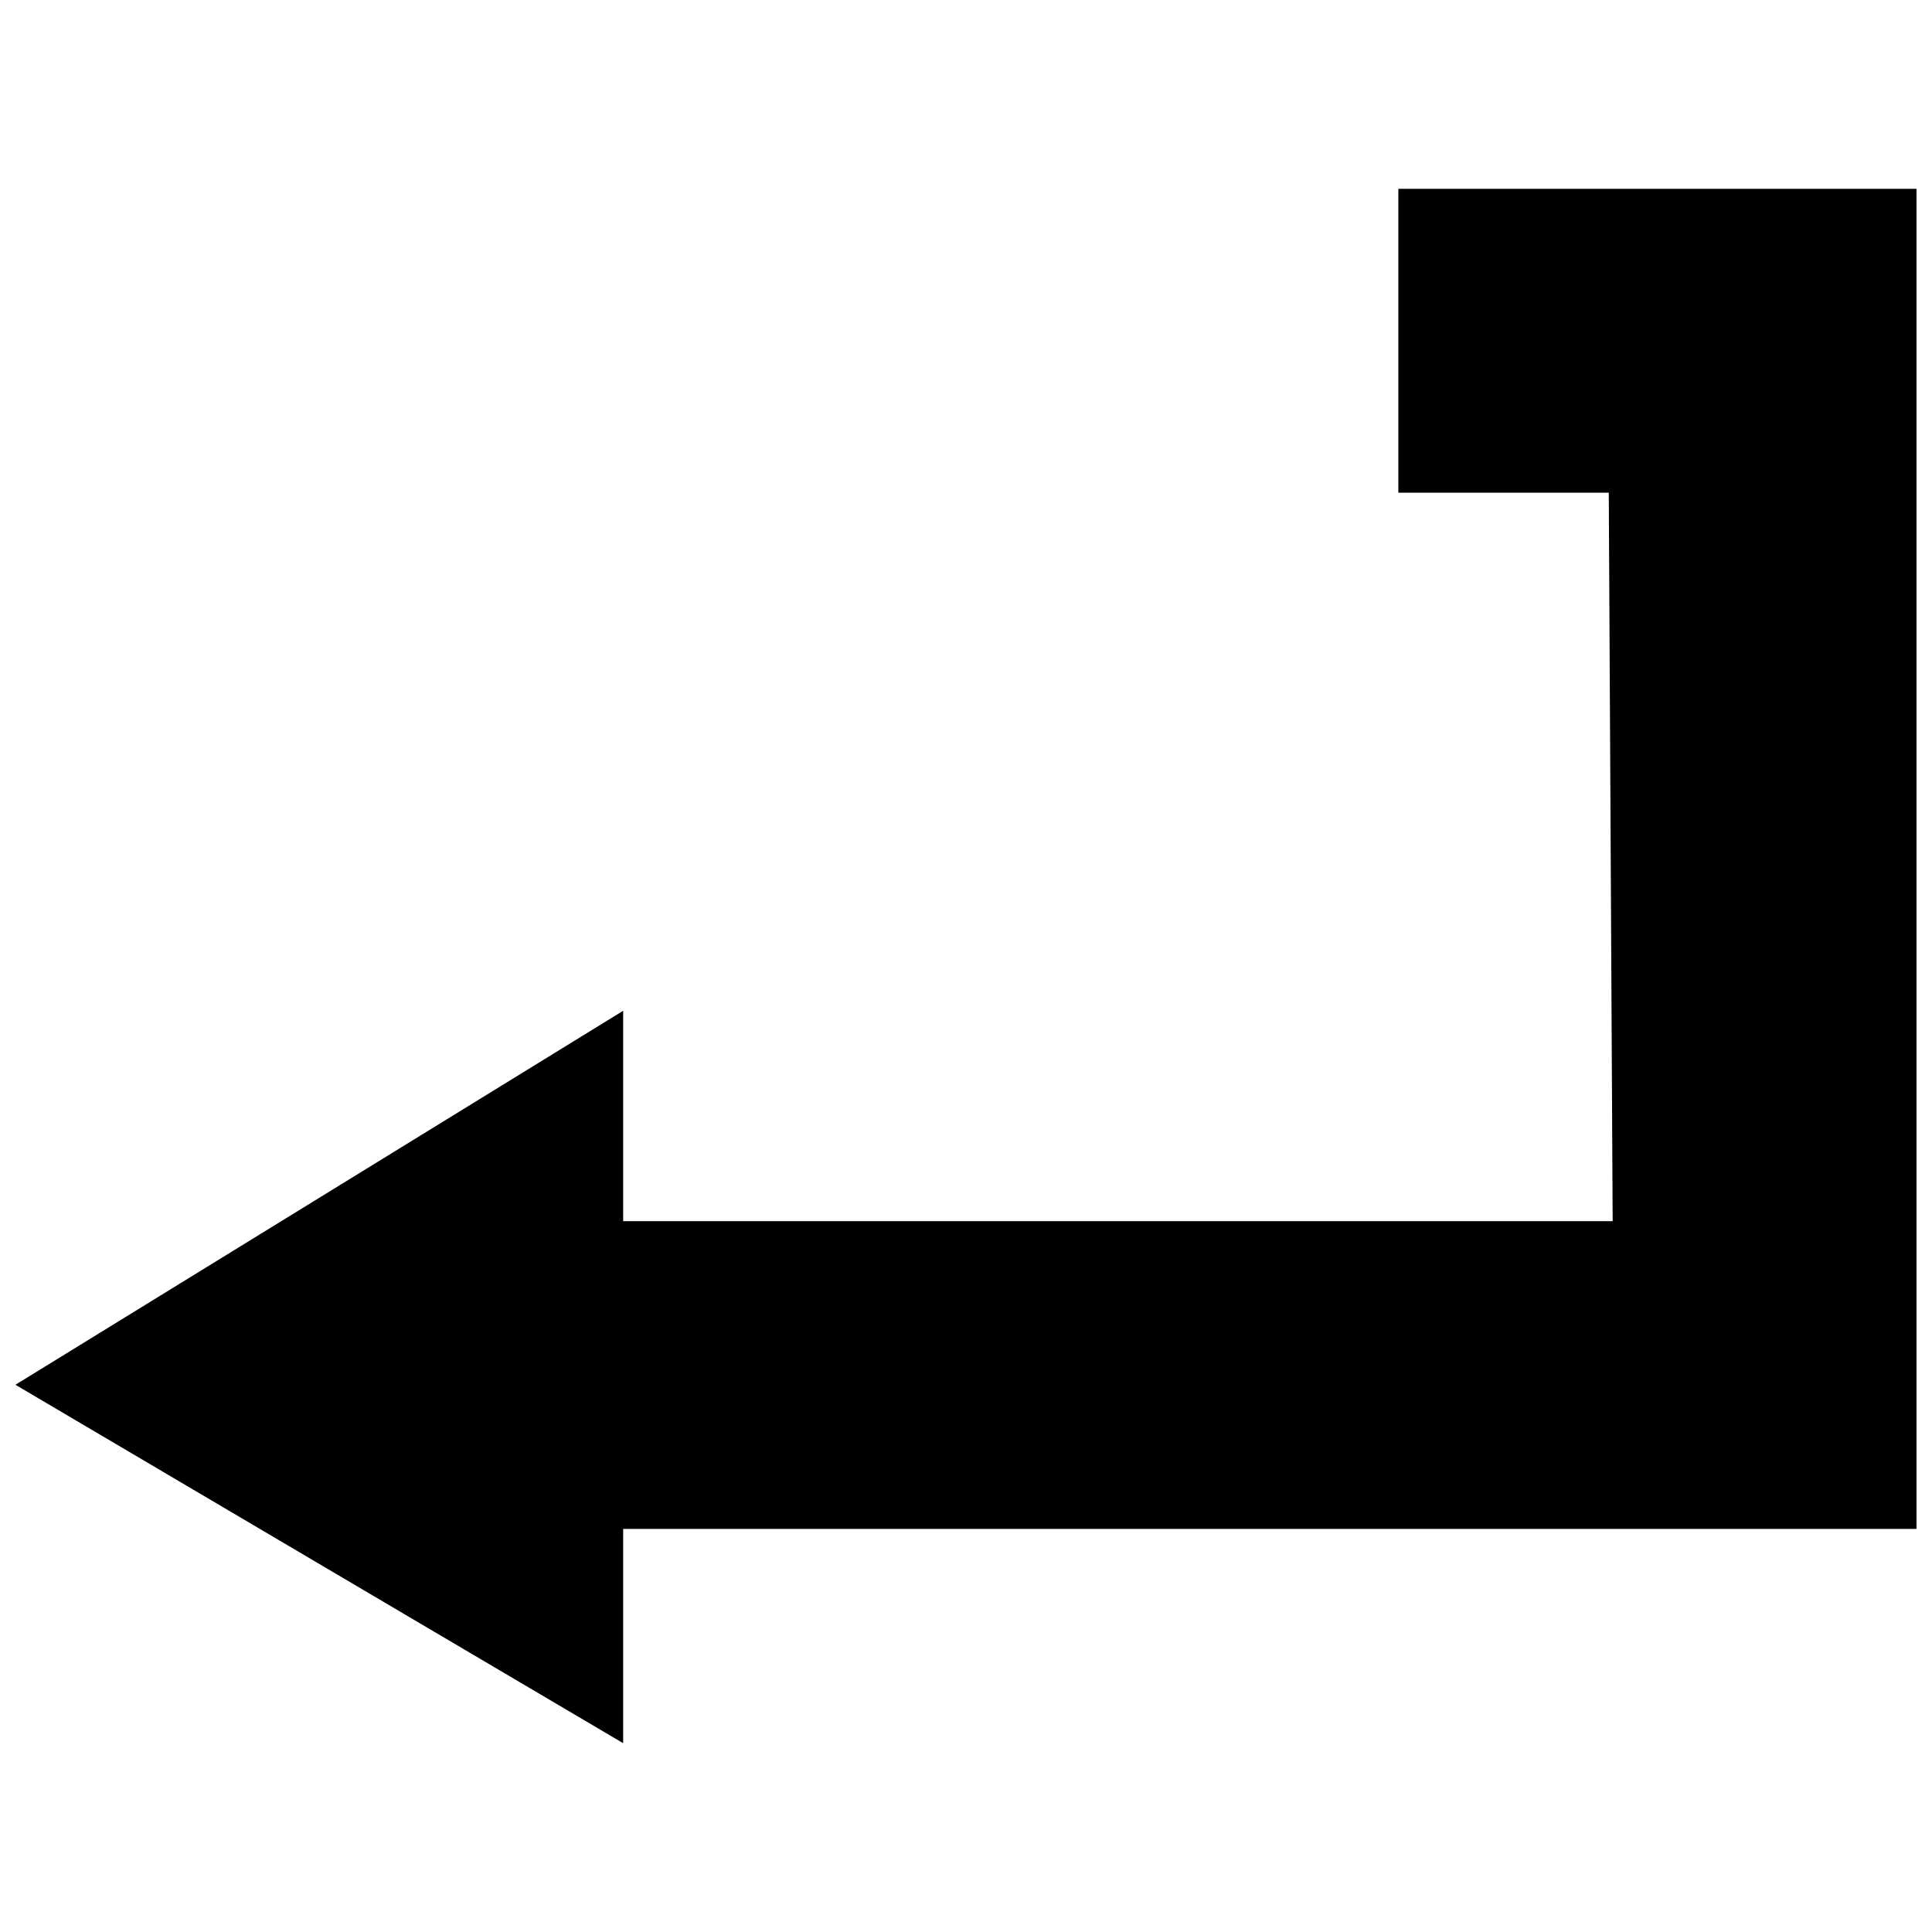 <?xml version="1.0" encoding="UTF-8"?>
<!-- Uploaded to: SVG Repo, www.svgrepo.com, Generator: SVG Repo Mixer Tools -->
<svg width="800px" height="800px" version="1.1" viewBox="144 144 512 512" xmlns="http://www.w3.org/2000/svg">
 <defs>
  <clipPath id="a">
   <path d="m148.09 194h503.81v412h-503.81z"/>
  </clipPath>
 </defs>
 <g clip-path="url(#a)">
  <path d="m514.59 274.56h55.75l1.031 193.06h-262.23v-55.75l-161.05 99.109 161.05 94.98v-56.781h342.75v-355.14h-137.31v80.527z" fill-rule="evenodd"/>
 </g>
</svg>